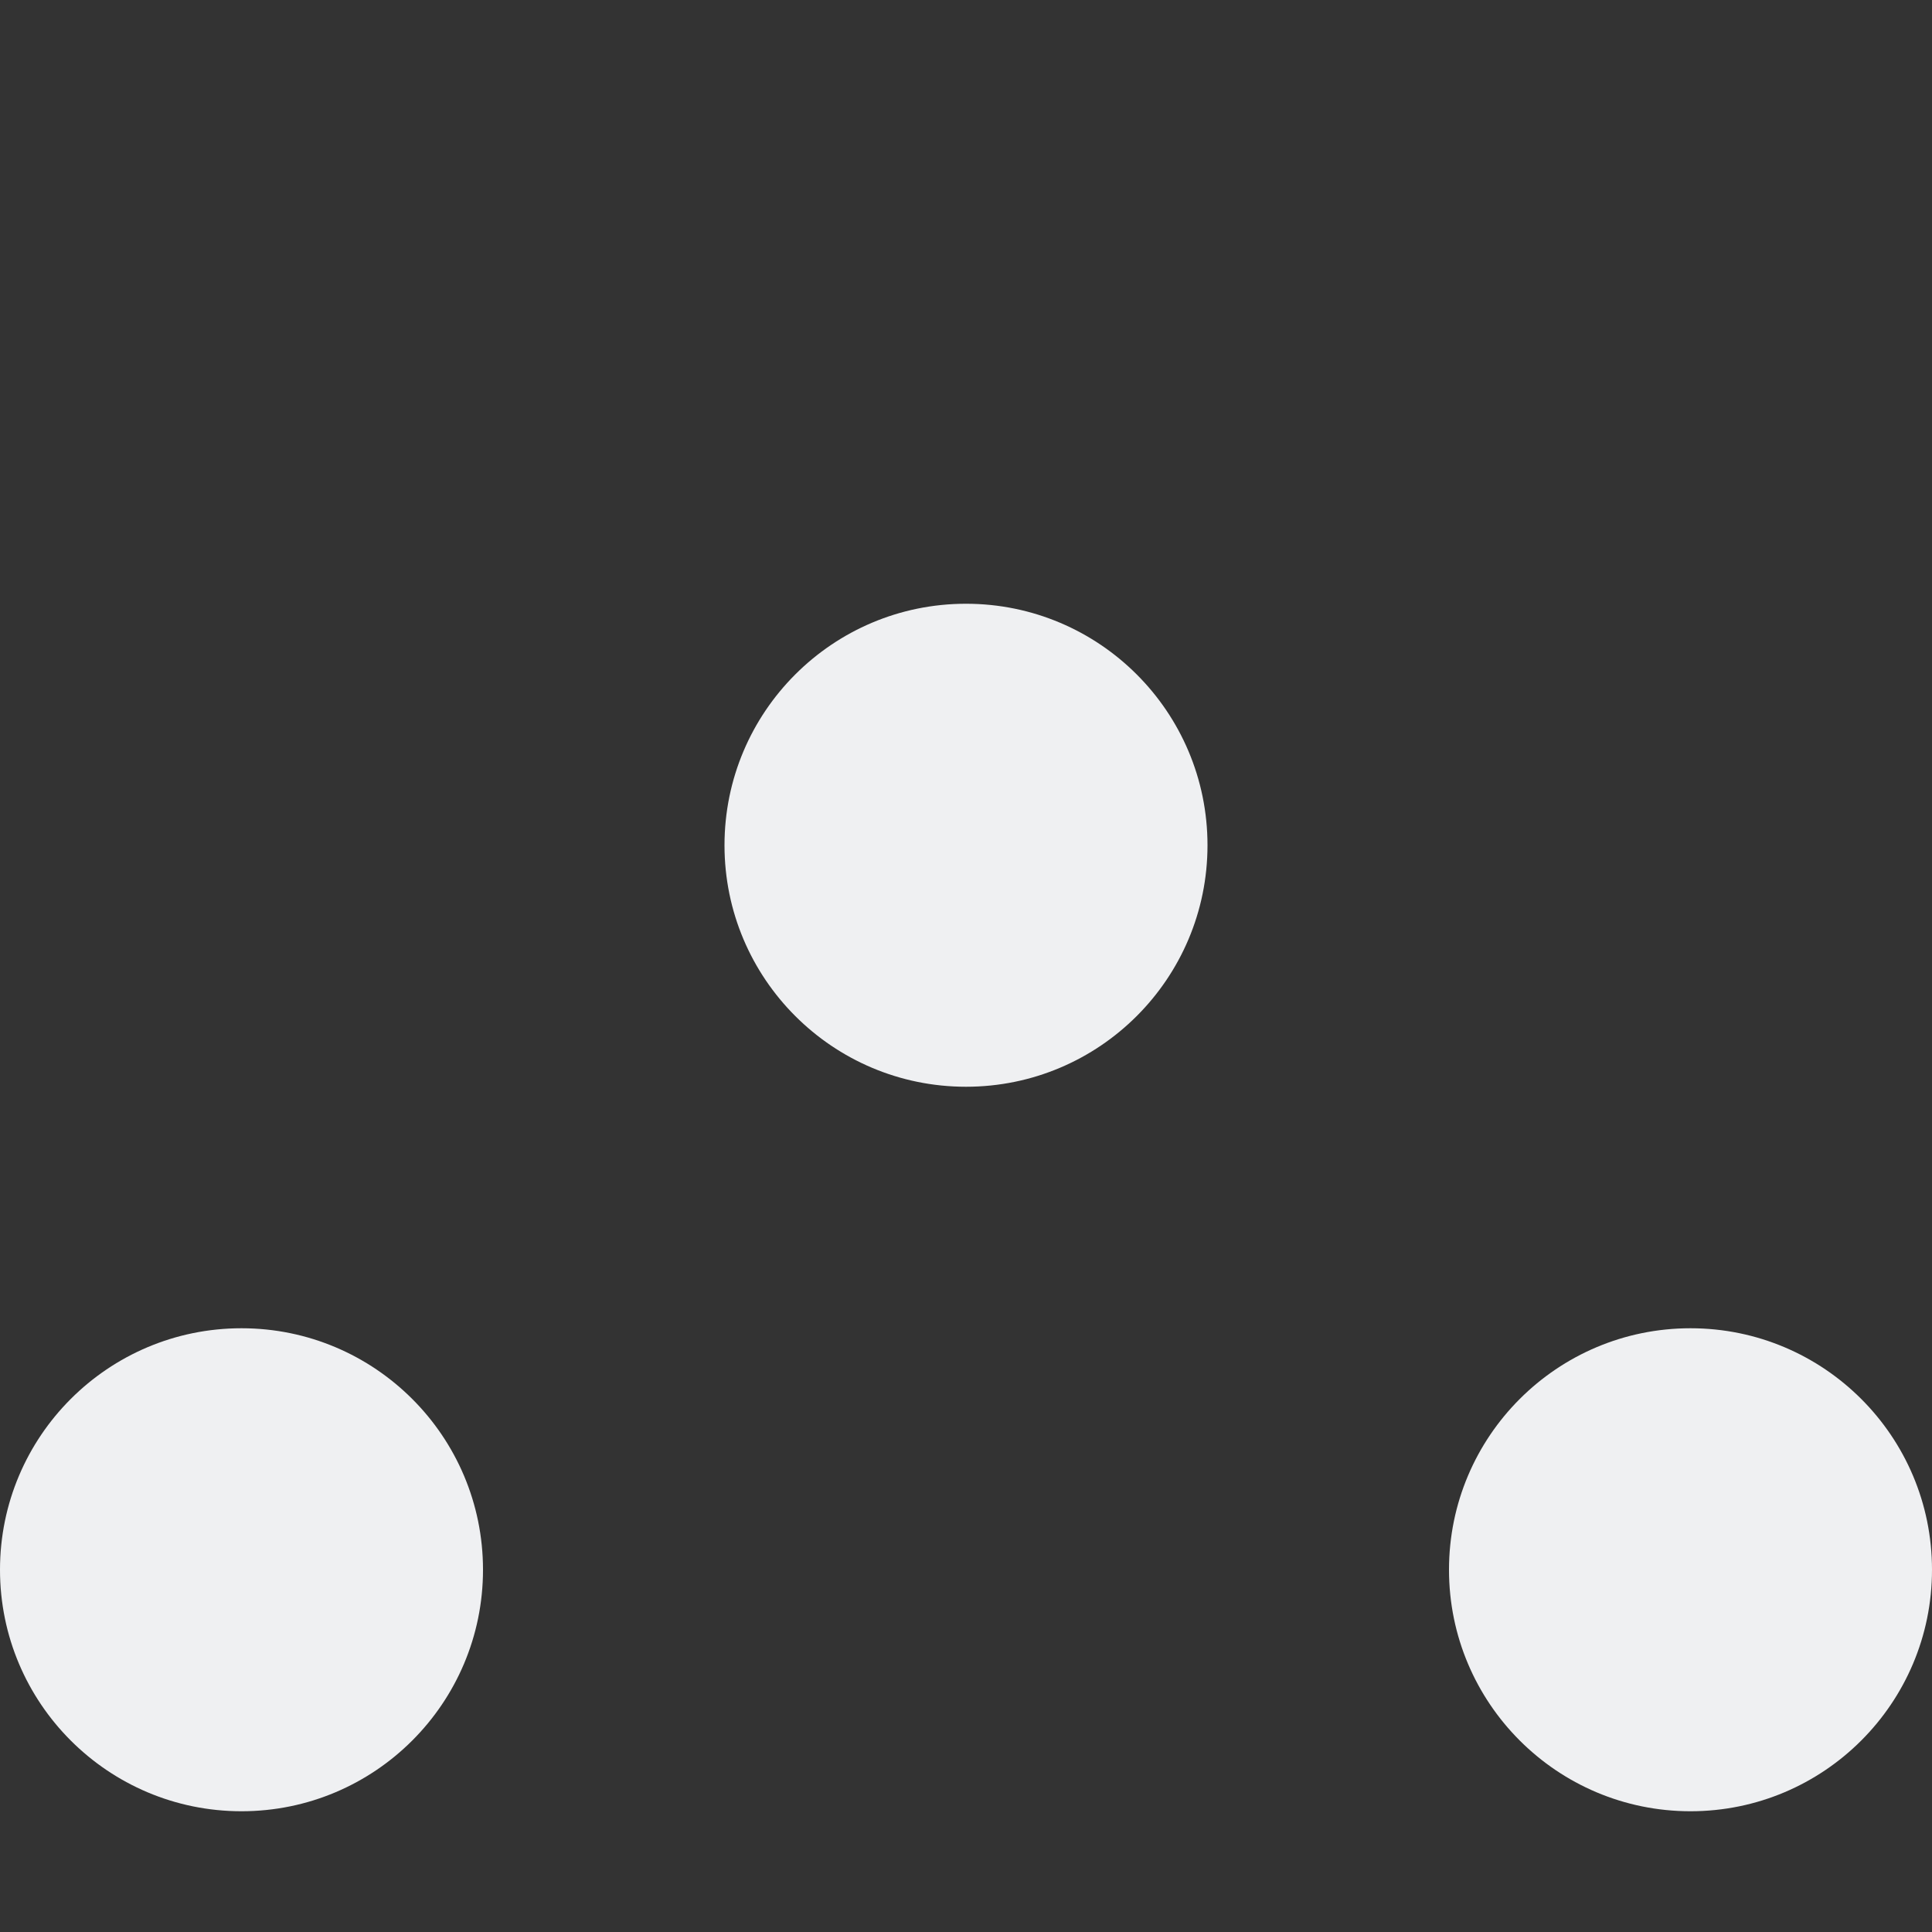 <svg xmlns="http://www.w3.org/2000/svg" width="16" height="16" version="1.1">
 <rect width="100%" height="100%" fill="#333333" stroke="none"/>
 <circle style="fill:#eff0f2" cx="8" cy="7" r="2"/>
 <circle cx="2" cy="13" r="2" style="fill:#eff0f2"/>
 <circle style="fill:#eff0f2" cx="14" cy="13" r="2"/>
</svg>
